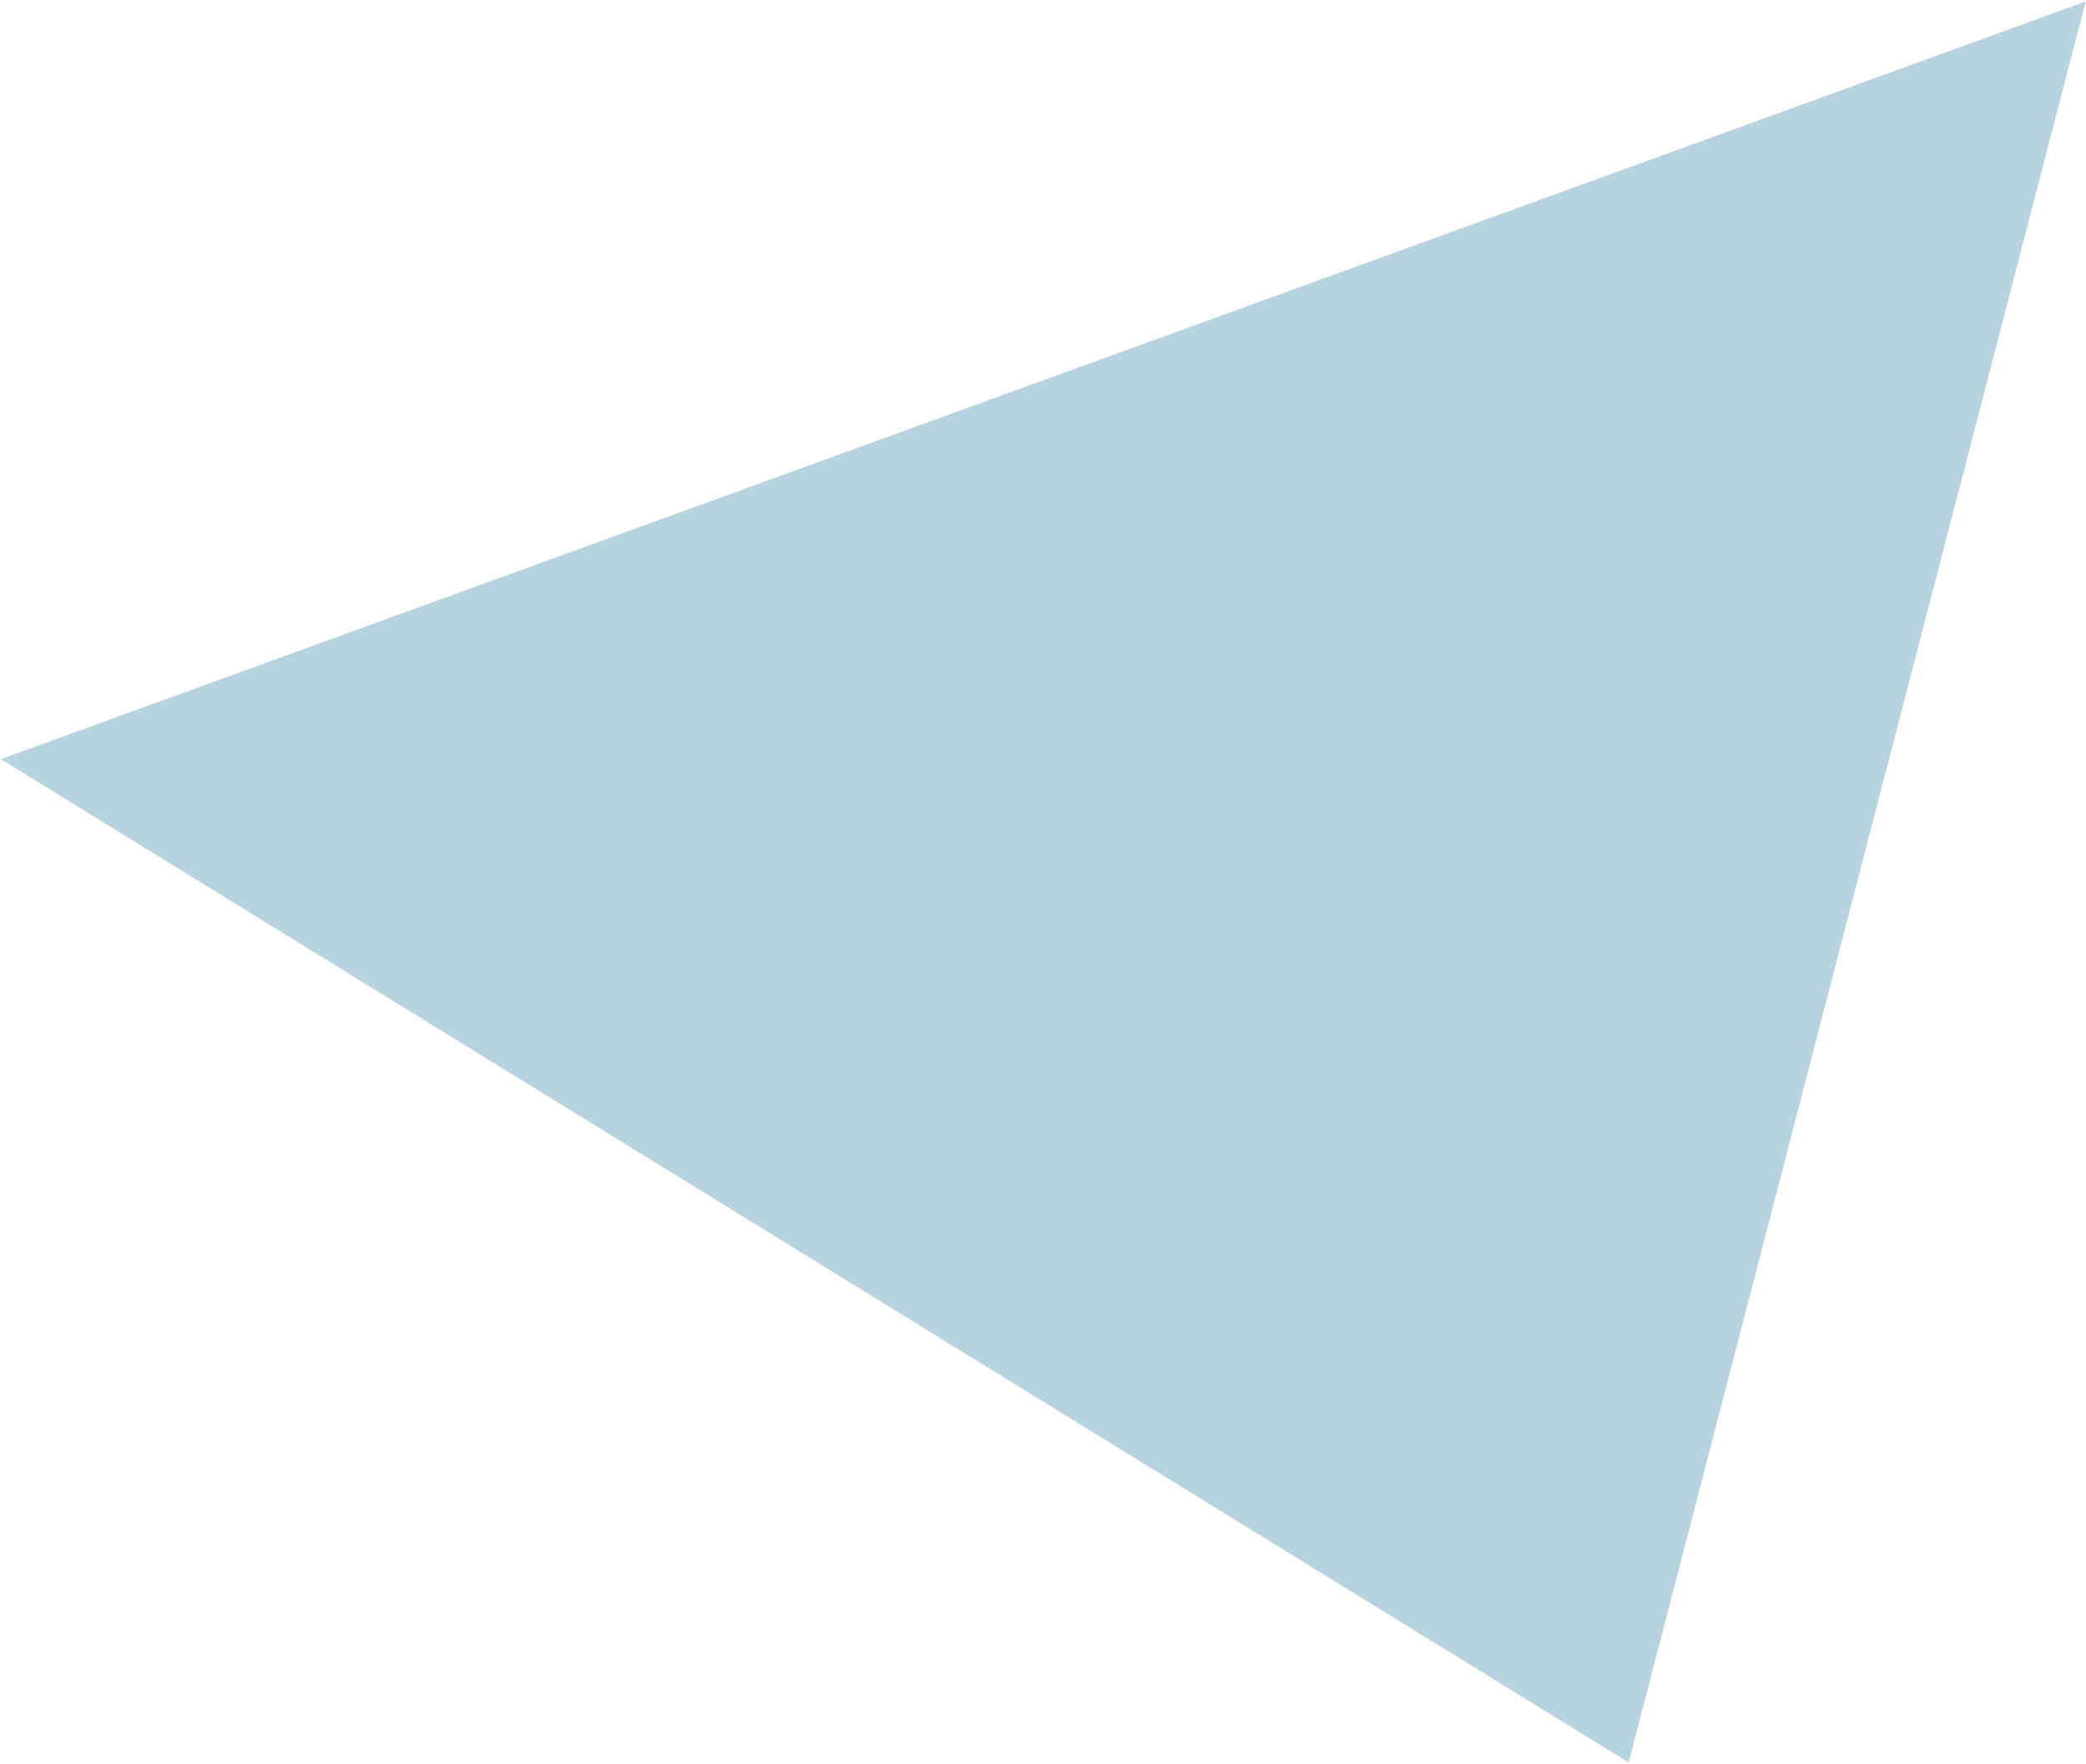 <svg width="1379" height="1166" viewBox="0 0 1379 1166" fill="none" xmlns="http://www.w3.org/2000/svg">
<path d="M1378.81 0.95L1076.67 1165.07L0.552 501.839L1378.81 0.95Z" fill="#0E6C93" fill-opacity="0.3"/>
</svg>
